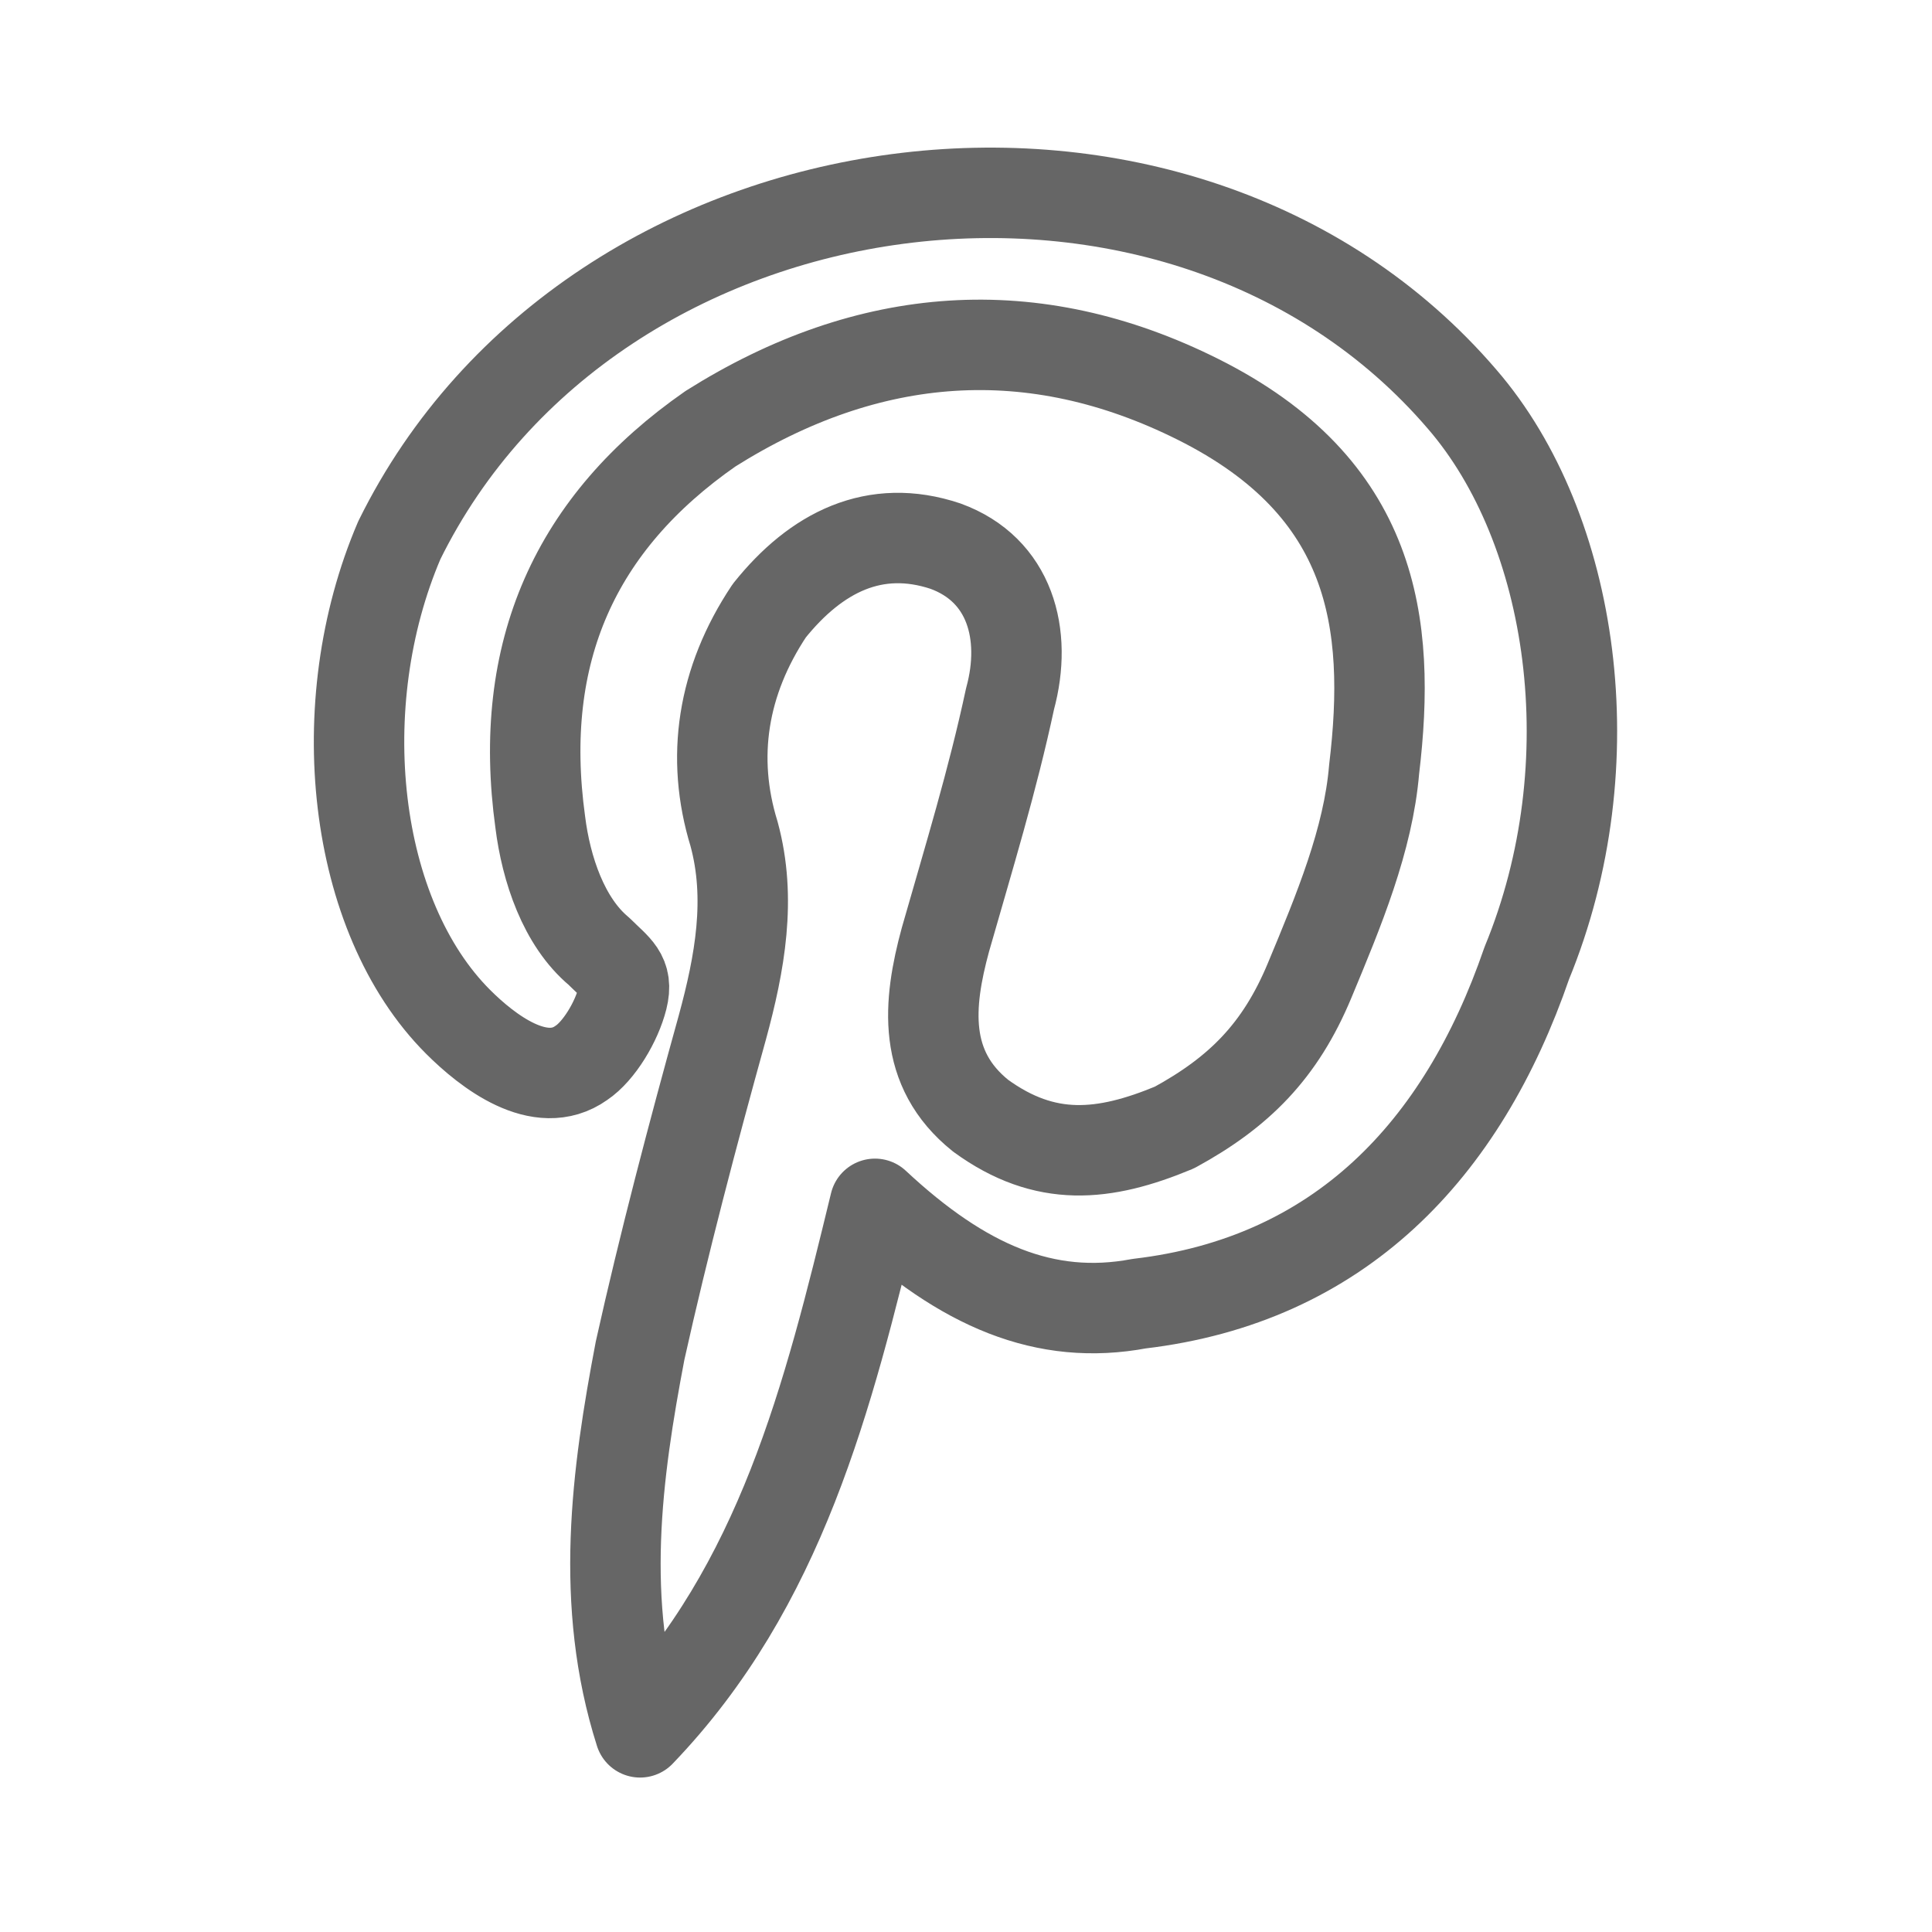 <?xml version="1.0" encoding="utf-8"?>
<!-- Generator: Adobe Illustrator 26.0.2, SVG Export Plug-In . SVG Version: 6.00 Build 0)  -->
<svg version="1.1" id="Layer_1" xmlns="http://www.w3.org/2000/svg" xmlns:xlink="http://www.w3.org/1999/xlink" x="0px" y="0px"
	 viewBox="0 0 32.9 32.9" style="enable-background:new 0 0 32.9 32.9;" xml:space="preserve">
<style type="text/css">
	.st0{fill:none;stroke:#666666;stroke-width:1.54;stroke-linejoin:round;stroke-miterlimit:10;}
</style>
<path class="st0" d="M14.9,20.5c-0.8,3.3-1.6,6.5-4,9c-0.7-2.2-0.4-4.4,0-6.5c0.4-1.8,0.9-3.7,1.4-5.5c0.3-1.1,0.5-2.2,0.2-3.3
	c-0.4-1.3-0.2-2.6,0.6-3.8c0.8-1,1.8-1.5,3-1.1c1.1,0.4,1.4,1.5,1.1,2.6c-0.3,1.4-0.7,2.7-1.1,4.1c-0.3,1.1-0.4,2.2,0.6,3
	c1.1,0.8,2.1,0.7,3.3,0.2c1.1-0.6,1.8-1.3,2.3-2.5s1-2.4,1.1-3.6c0.3-2.5,0-4.8-3-6.3c-2.8-1.4-5.6-1.2-8.3,0.5
	C9.8,8.9,8.8,11.1,9.2,14c0.1,0.8,0.4,1.7,1,2.2c0.3,0.3,0.5,0.4,0.4,0.8c-0.1,0.4-0.4,0.9-0.7,1.1c-0.7,0.5-1.6-0.2-2.1-0.7
	c-1.8-1.8-2.2-5.4-1-8.2c3.3-6.7,13.3-8,18.1-2.4c1.9,2.2,2.5,6.2,1.1,9.6c-1.1,3.2-3.2,5.4-6.6,5.8C17.8,22.5,16.4,21.9,14.9,20.5z
	"/>
</svg>
